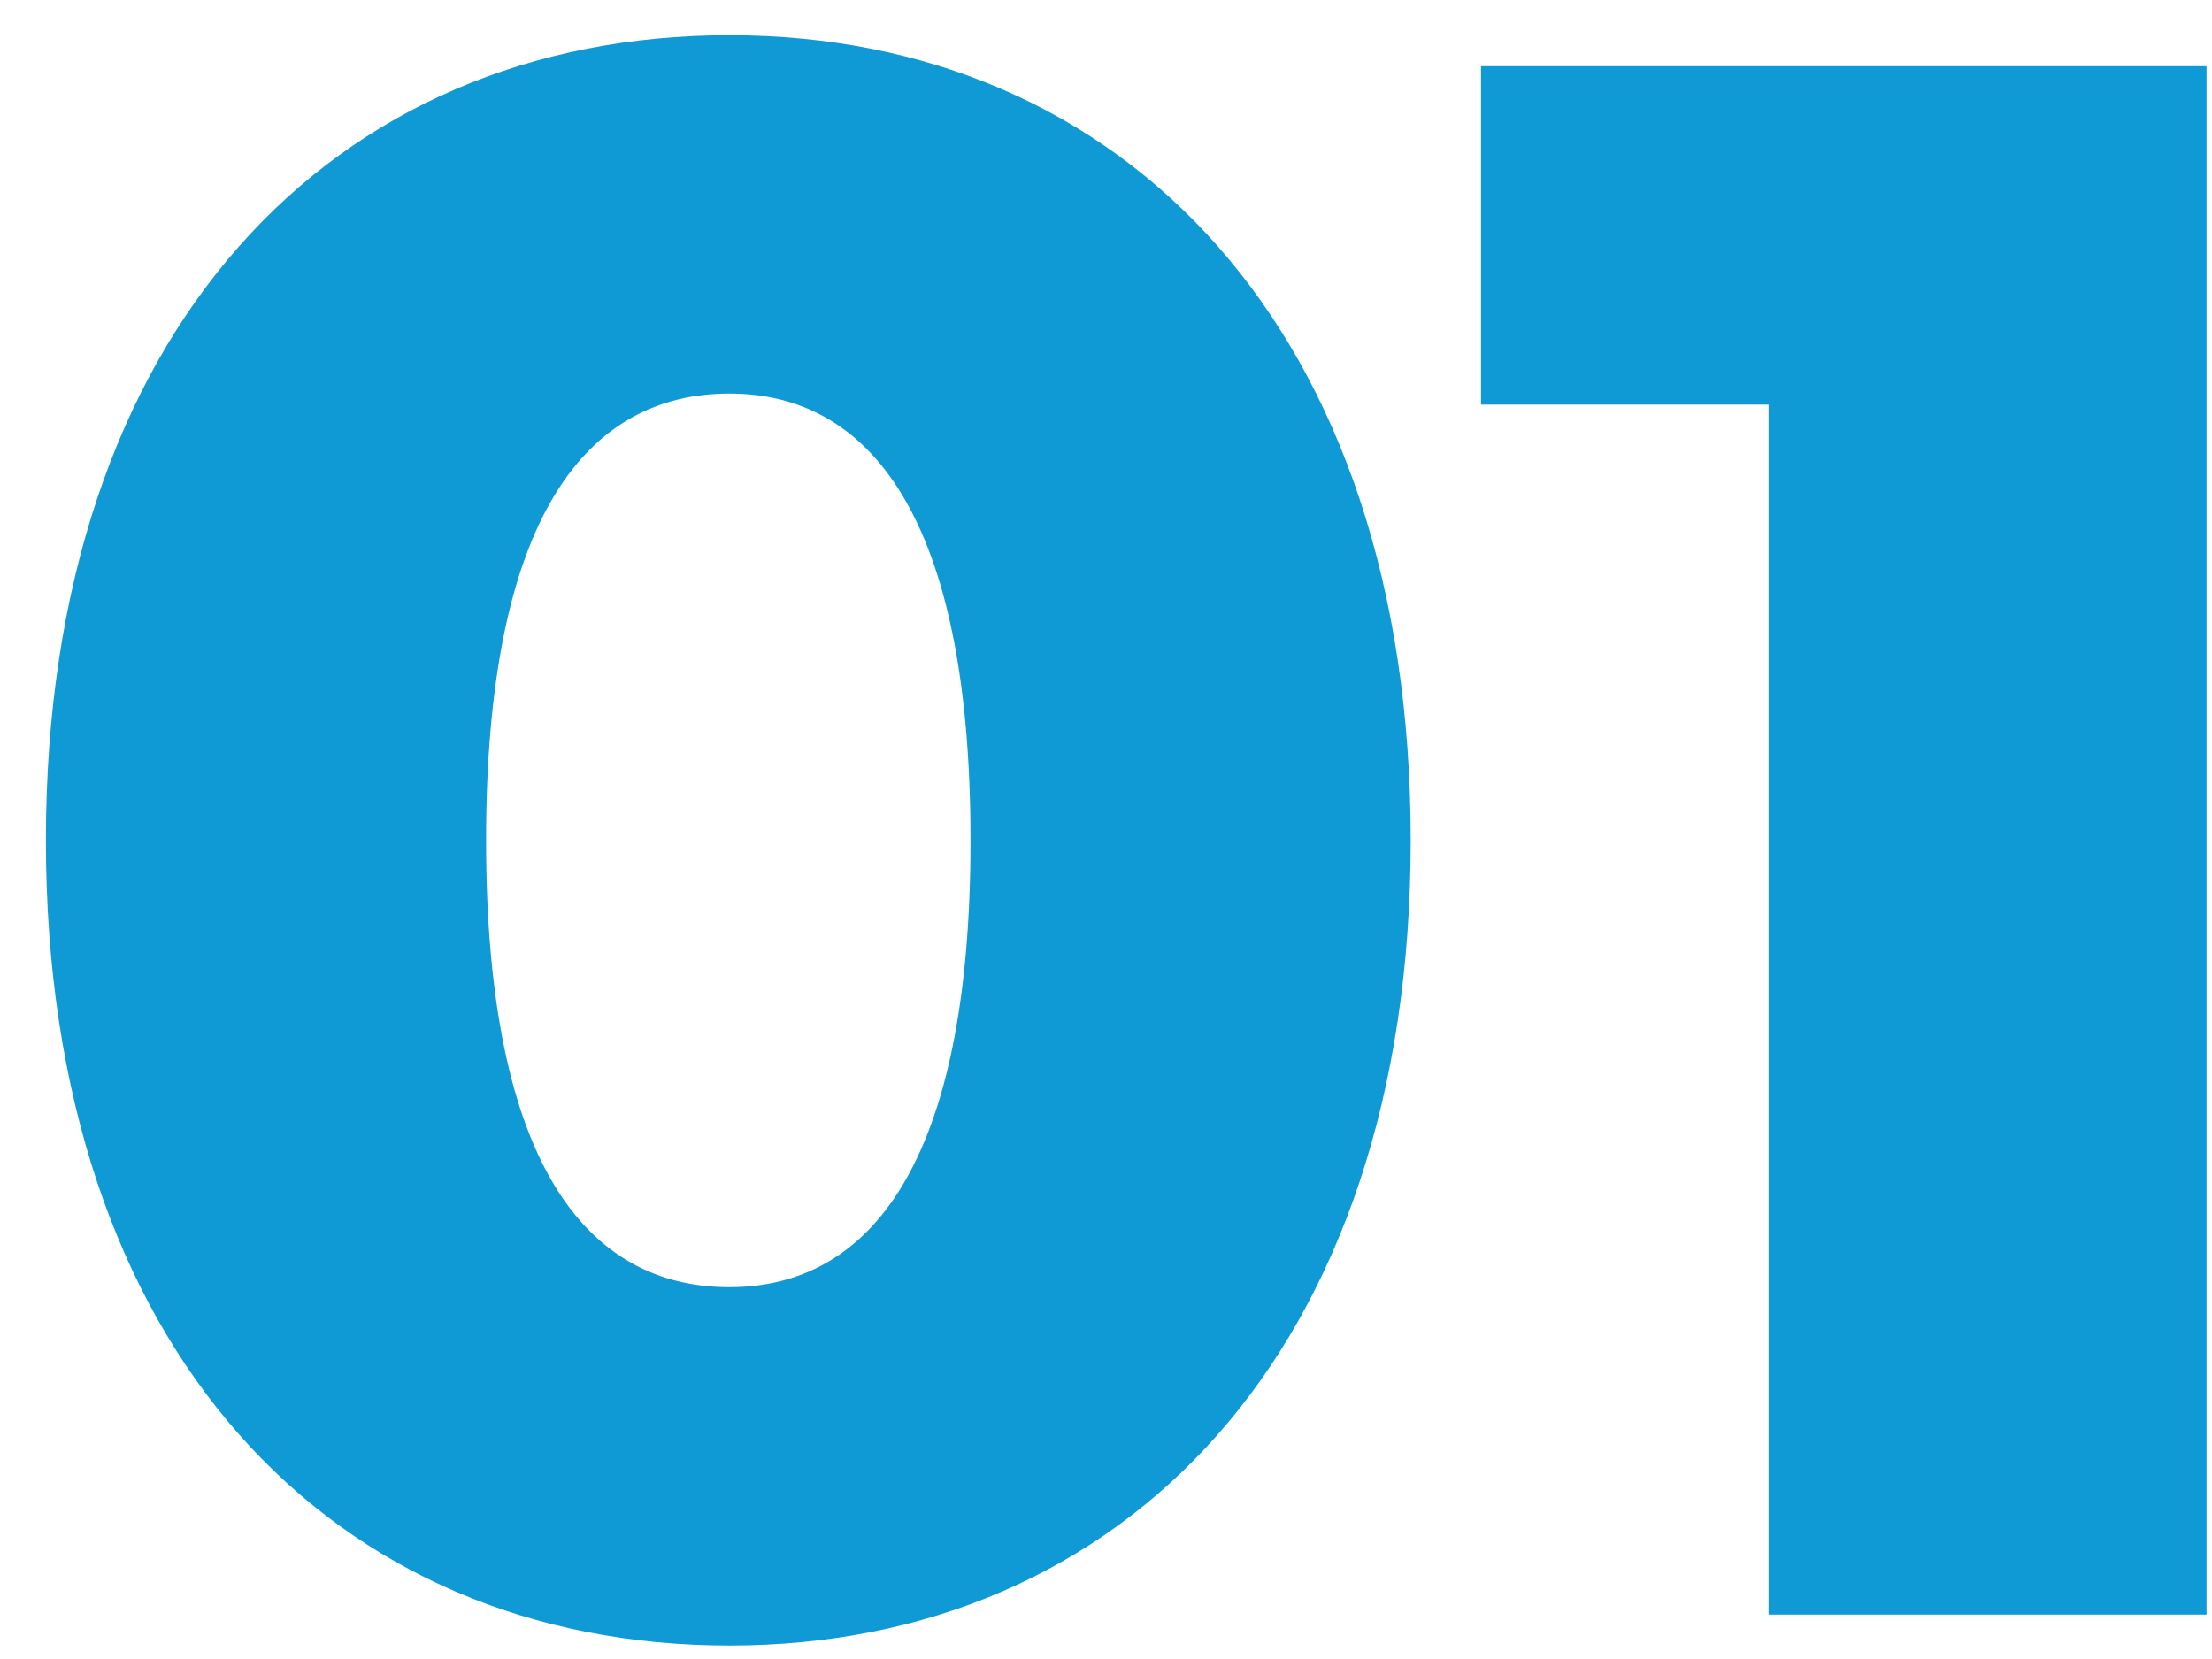 <svg width="36" height="27" viewBox="0 0 36 27" fill="none" xmlns="http://www.w3.org/2000/svg">
<path d="M11.871 26.781C5.427 26.781 0.747 21.993 0.747 13.677C0.747 5.361 5.427 0.573 11.871 0.573C18.279 0.573 22.959 5.361 22.959 13.677C22.959 21.993 18.279 26.781 11.871 26.781ZM11.871 20.949C14.139 20.949 15.795 18.969 15.795 13.677C15.795 8.385 14.139 6.405 11.871 6.405C9.567 6.405 7.911 8.385 7.911 13.677C7.911 18.969 9.567 20.949 11.871 20.949ZM24.103 1.077H35.911V26.277H28.783V6.585H24.103V1.077Z" fill="#0F9AD6"/>
</svg>
